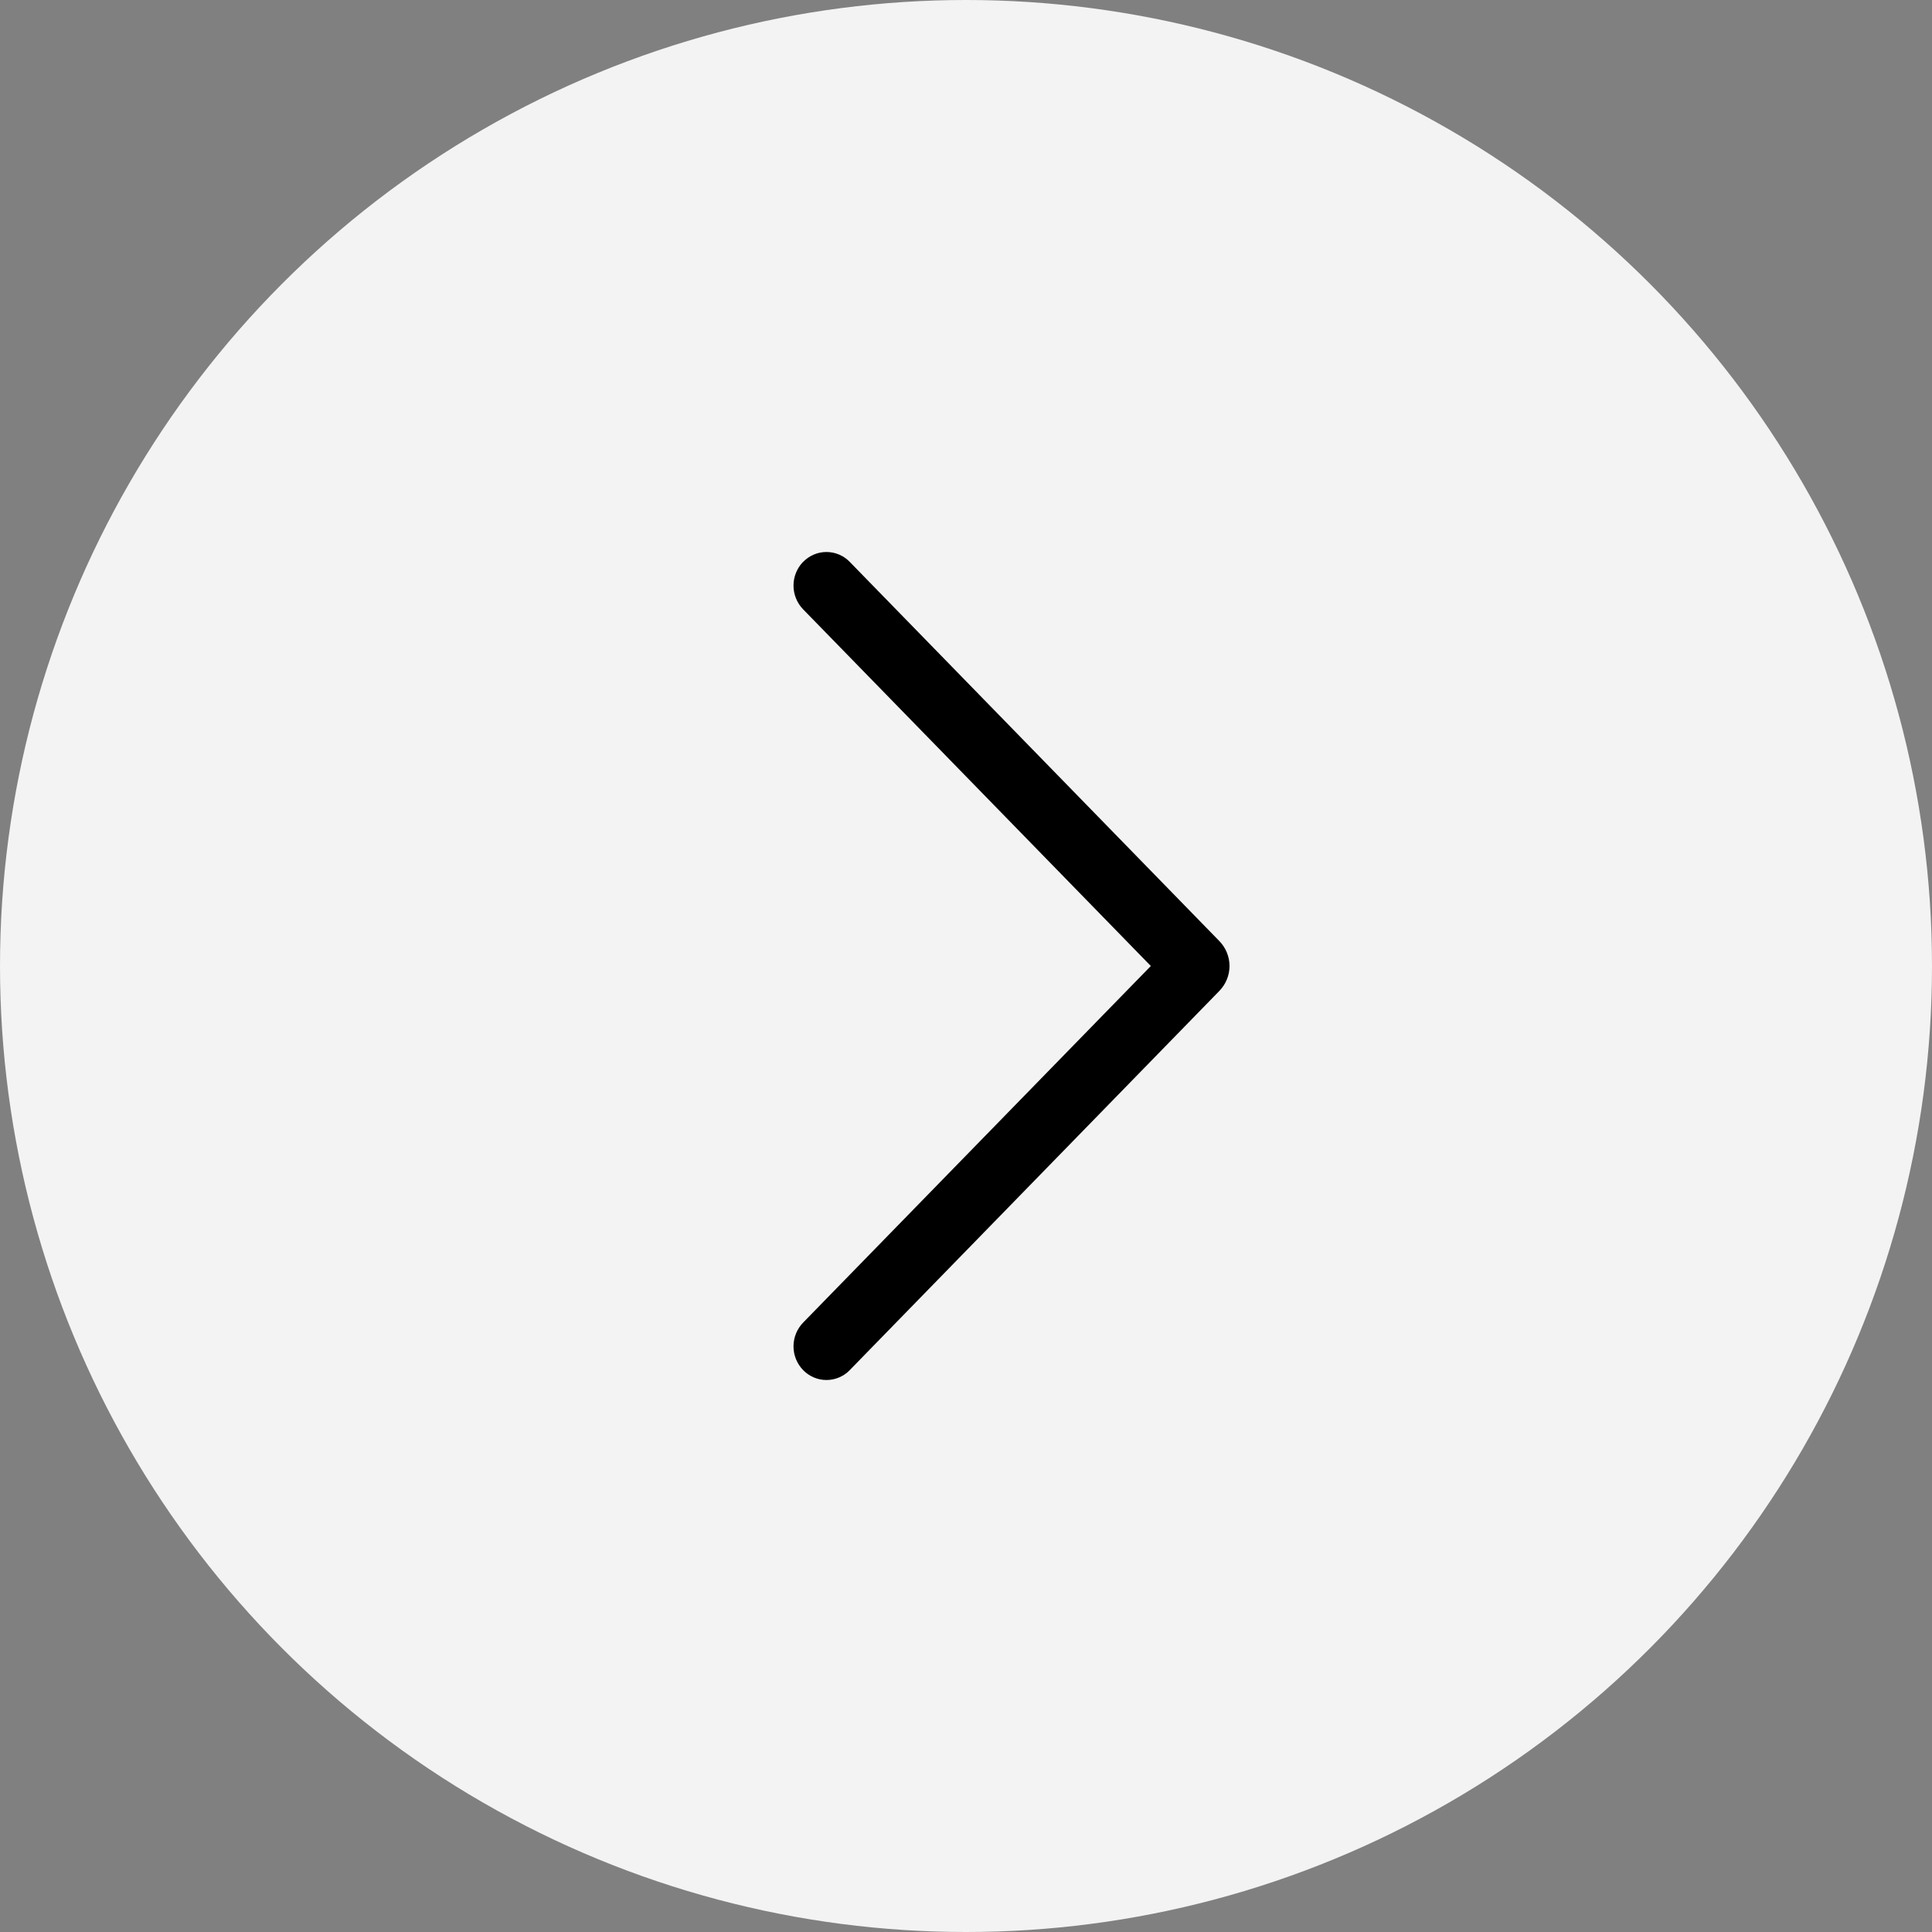 <svg width="56" height="56" viewBox="0 0 56 56" fill="none" xmlns="http://www.w3.org/2000/svg">
<rect x="0" y="0" width="56" height="56" fill="#808080" stroke="none"/>
<circle opacity="0.9" cx="28" cy="28" r="28" fill="white"/>
<path d="M23.281 16.282C23.101 16.467 23 16.715 23 16.973C23 17.231 23.101 17.479 23.281 17.664L33.357 28L23.281 38.334C23.101 38.519 23 38.767 23 39.025C23 39.283 23.101 39.531 23.281 39.715C23.369 39.806 23.474 39.877 23.59 39.926C23.705 39.975 23.83 40 23.955 40C24.081 40 24.205 39.975 24.321 39.926C24.437 39.877 24.542 39.806 24.629 39.715L35.344 28.722C35.532 28.529 35.638 28.27 35.638 28C35.638 27.73 35.532 27.471 35.344 27.278L24.629 16.285C24.542 16.195 24.437 16.123 24.321 16.074C24.205 16.025 24.081 16 23.955 16C23.83 16 23.705 16.025 23.59 16.074C23.474 16.123 23.369 16.195 23.281 16.285V16.282Z" fill="black"/>
</svg>
